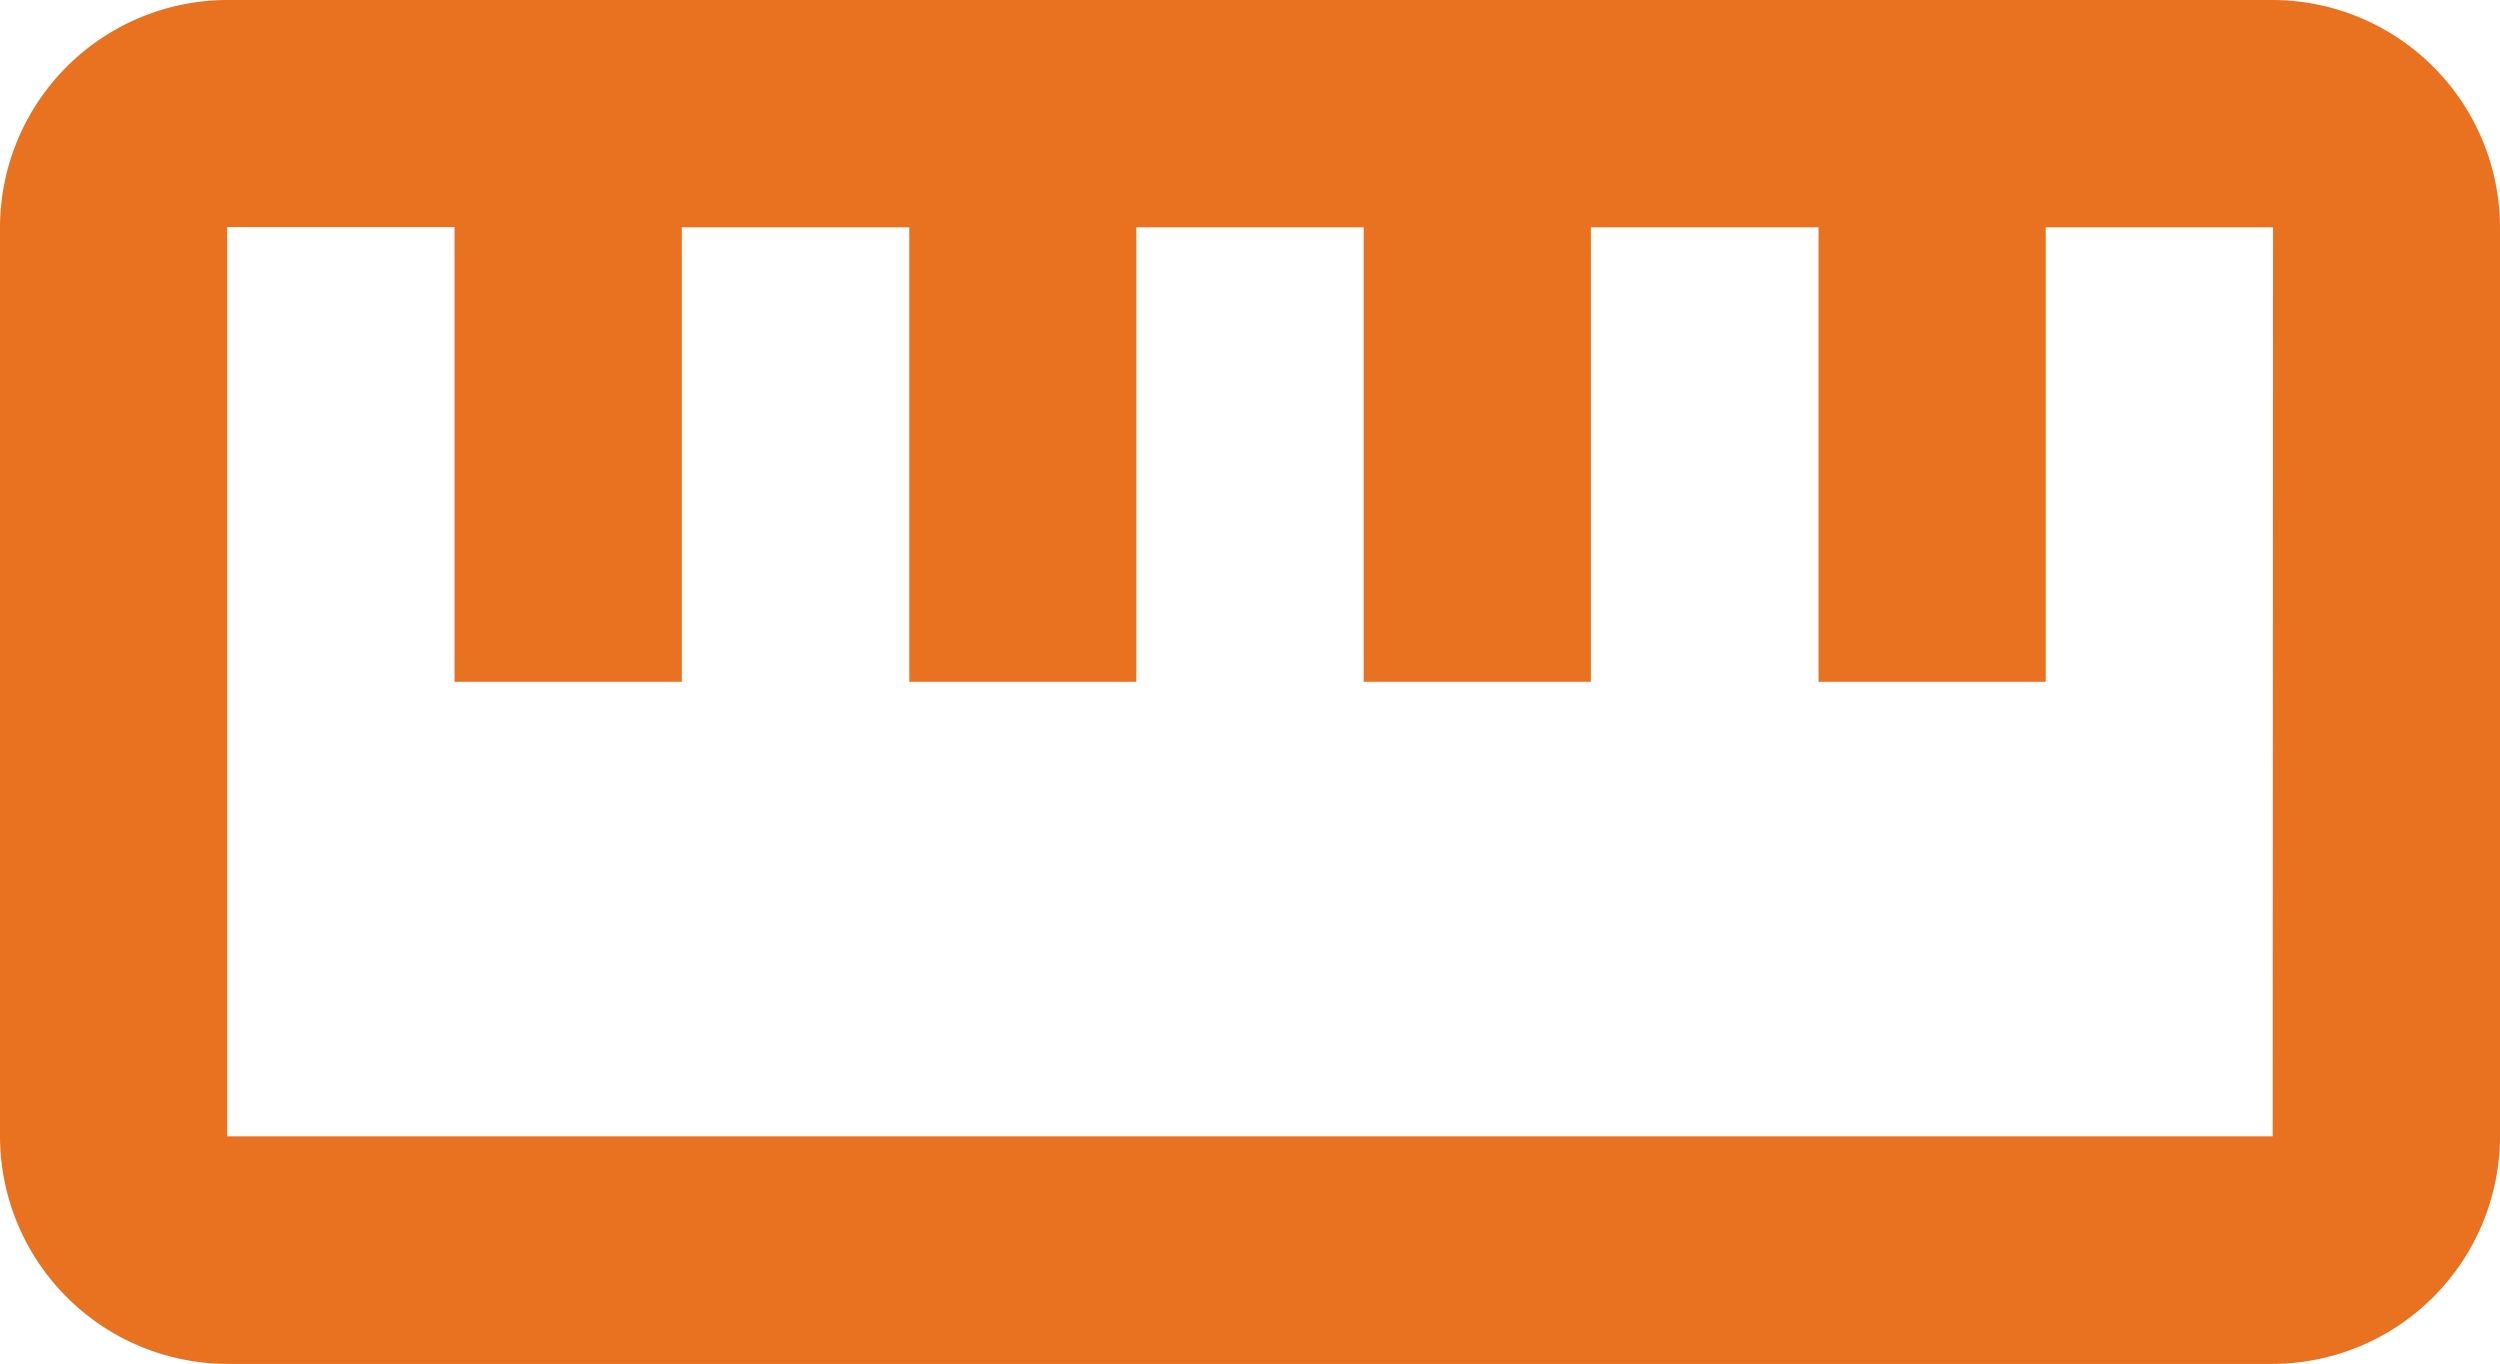 <?xml version="1.0" encoding="UTF-8"?>
<svg xmlns="http://www.w3.org/2000/svg" xmlns:xlink="http://www.w3.org/1999/xlink" width="20.621" height="11.248" viewBox="0 0 20.621 11.248">
  <defs>
    <clipPath id="clip-path">
      <rect id="Rectangle_56" data-name="Rectangle 56" width="20.621" height="11.248" transform="translate(0 0)" fill="#e8721f"></rect>
    </clipPath>
  </defs>
  <g id="Group_108" data-name="Group 108" transform="translate(0 0)">
    <g id="Group_107" data-name="Group 107" clip-path="url(#clip-path)">
      <path id="Path_41" data-name="Path 41" d="M18.746,9.373H1.874v-7.5H3.749V5.624H5.624V1.875H7.5V5.624H9.373V1.875h1.875V5.624h1.874V1.875H15V5.624h1.874V1.875h1.875Zm0-9.373H1.874A1.879,1.879,0,0,0,0,1.875v7.5a1.88,1.88,0,0,0,1.874,1.875H18.746a1.881,1.881,0,0,0,1.875-1.875v-7.5A1.88,1.88,0,0,0,18.746,0" fill="#e8721f"></path>
    </g>
  </g>
</svg>
